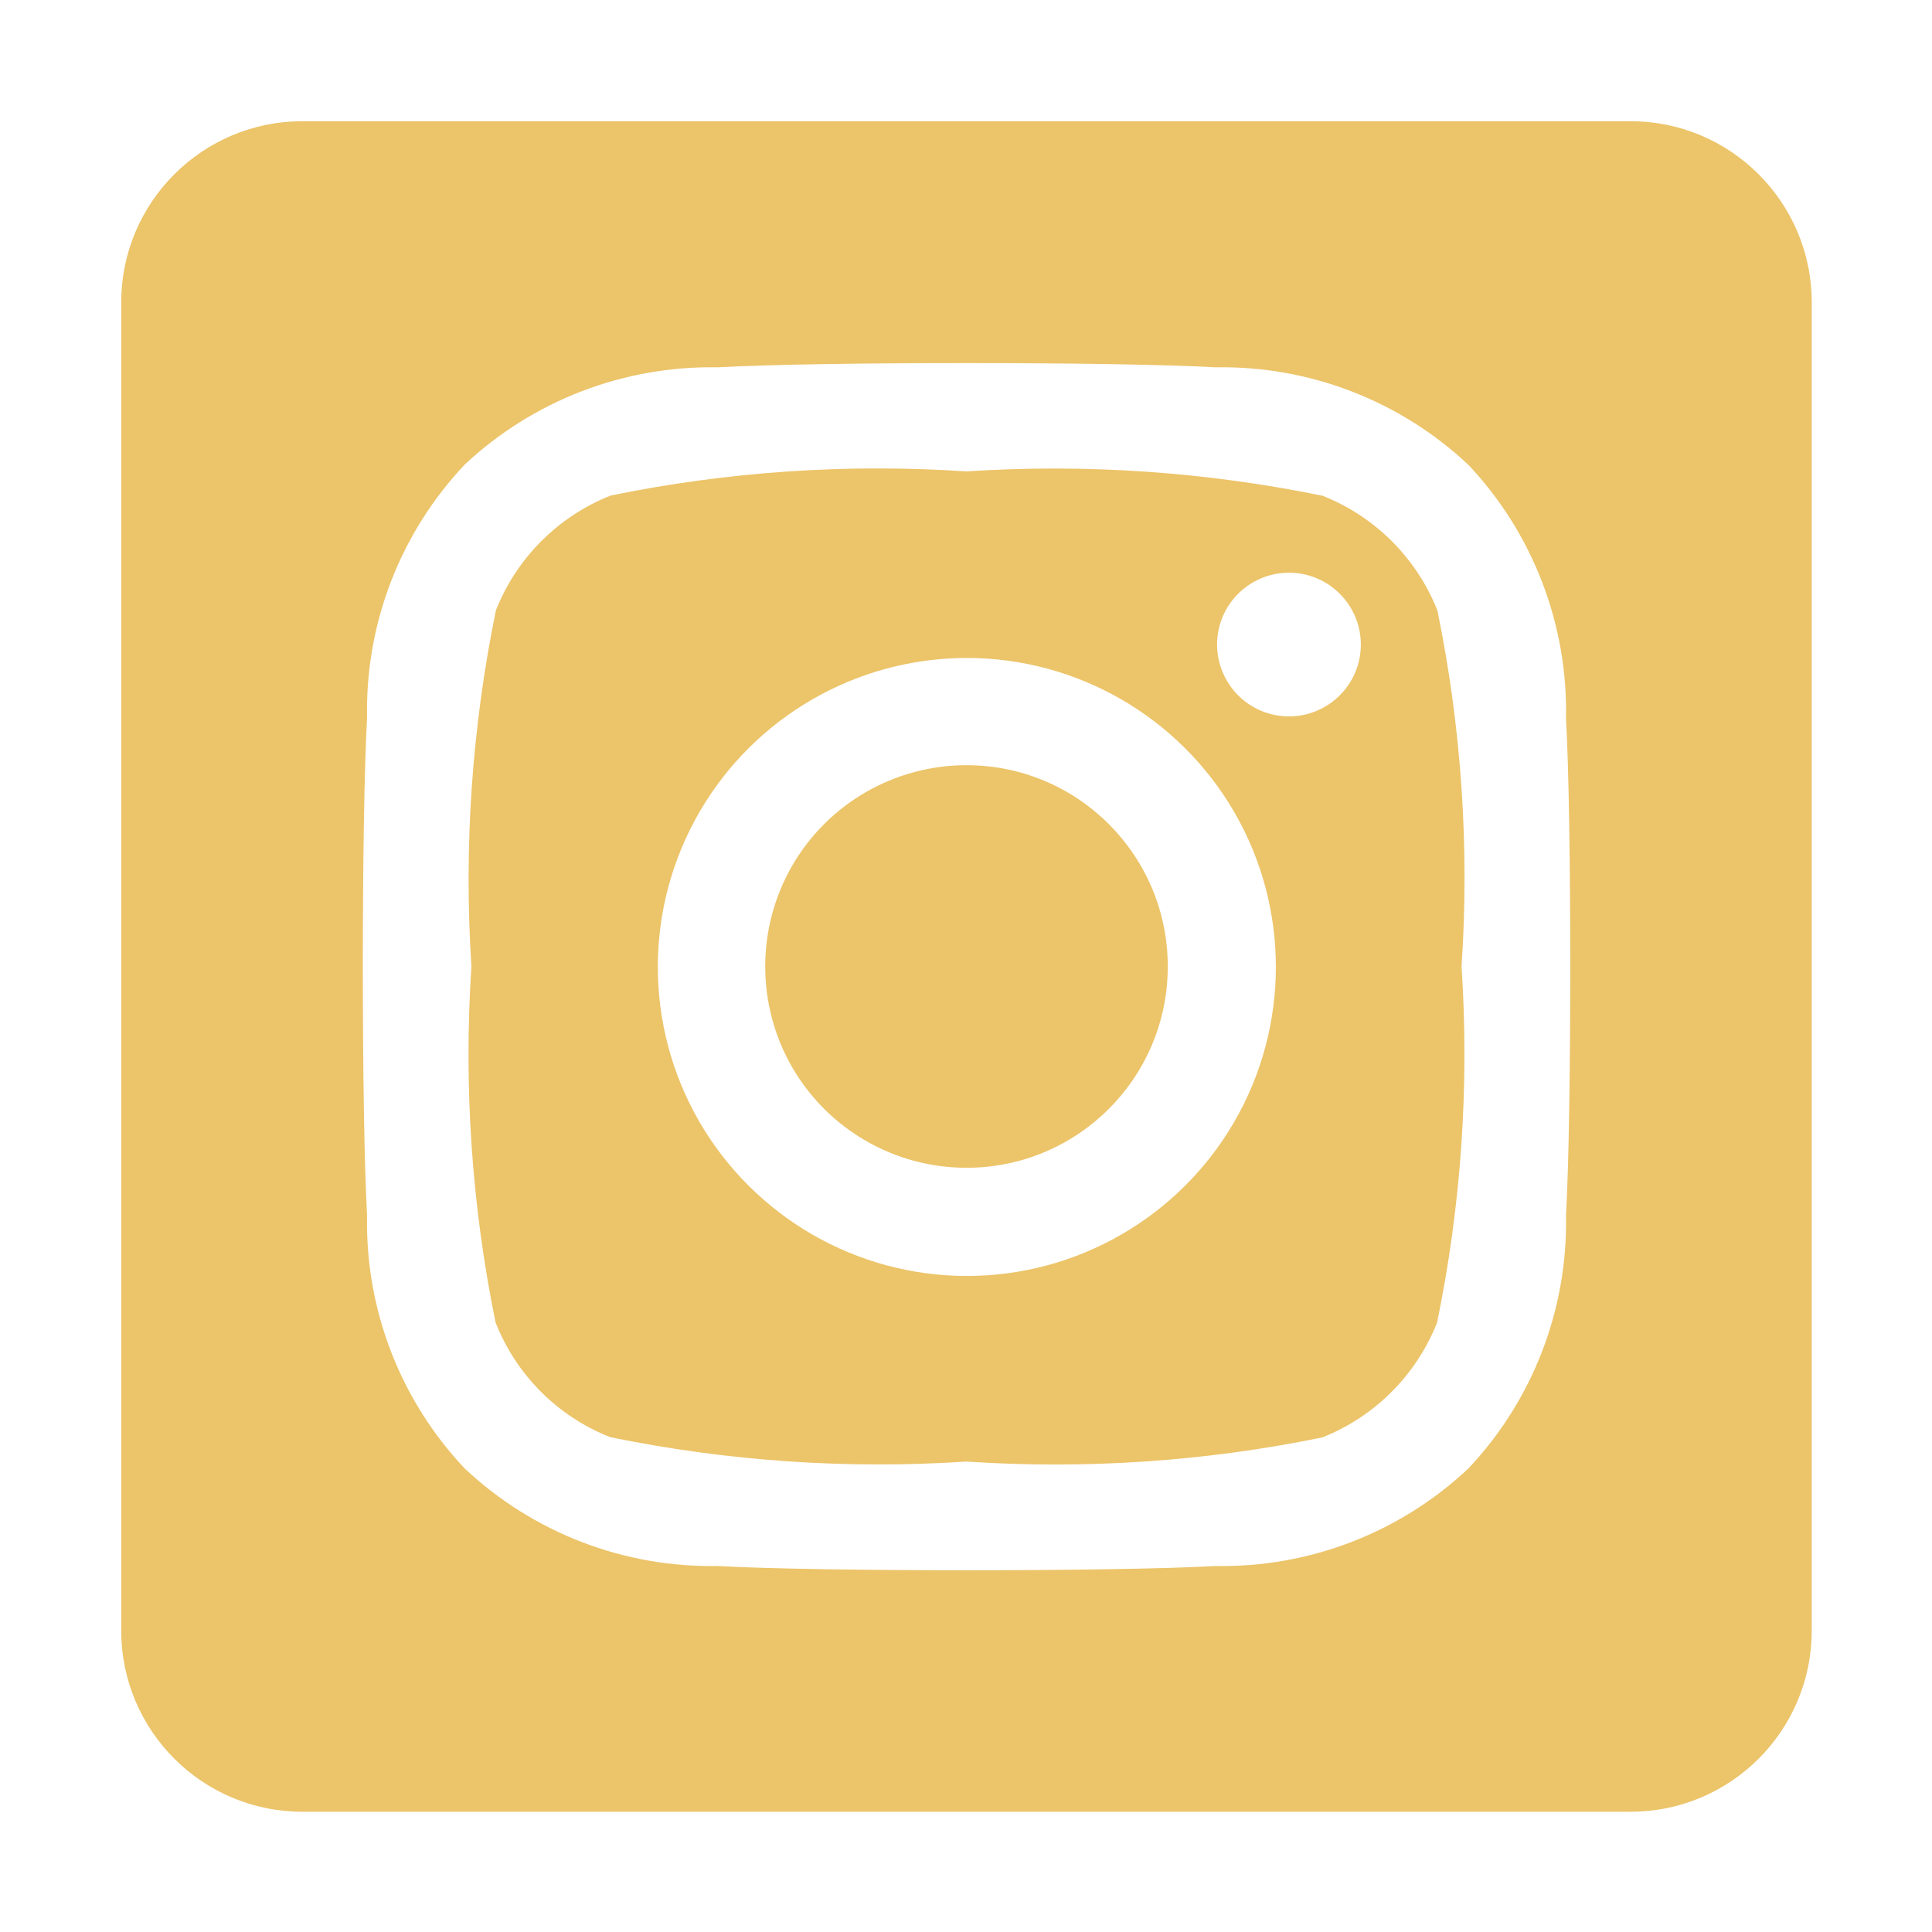 <?xml version="1.0" encoding="utf-8"?>
<svg xmlns="http://www.w3.org/2000/svg" xmlns:xlink="http://www.w3.org/1999/xlink" width="16px" height="16px" viewBox="0 0 16 16" version="1.1">
    <title>Artboard</title>
    <g id="Artboard" stroke="none" stroke-width="1" fill="none" fill-rule="evenodd">
        <g id="CtfInstagram" transform="translate(1.004, 1.004)" fill="#ECC469" fill-rule="nonzero">
            <path d="M7,5.333 C6.404,5.333 5.854,5.651 5.556,6.166 C5.259,6.682 5.259,7.318 5.556,7.834 C5.854,8.349 6.404,8.667 7,8.667 C7.921,8.667 8.667,7.921 8.667,7 C8.667,6.079 7.921,5.333 7,5.333 L7,5.333 Z M10.9,4.052 C10.728,3.618 10.384,3.274 9.95,3.102 C8.98,2.903 7.988,2.835 7,2.9 C6.013,2.834 5.022,2.901 4.053,3.1 C3.619,3.272 3.275,3.616 3.103,4.05 C2.904,5.02 2.836,6.012 2.9,7 C2.835,7.987 2.902,8.979 3.1,9.948 C3.271,10.383 3.615,10.727 4.05,10.898 C5.02,11.097 6.012,11.165 7,11.1 C7.987,11.166 8.978,11.099 9.947,10.9 C10.381,10.728 10.725,10.384 10.897,9.95 C11.097,8.98 11.165,7.988 11.1,7 C11.166,6.013 11.099,5.021 10.9,4.052 L10.9,4.052 Z M7,9.563 C6.086,9.562 5.242,9.073 4.785,8.281 C4.329,7.489 4.33,6.513 4.788,5.722 C5.246,4.931 6.092,4.444 7.006,4.445 C7.92,4.446 8.764,4.935 9.221,5.727 C9.677,6.519 9.676,7.495 9.218,8.286 C8.76,9.077 7.914,9.564 7,9.563 L7,9.563 Z M9.668,4.929 C9.455,4.928 9.259,4.814 9.154,4.629 C9.048,4.445 9.049,4.218 9.156,4.034 C9.264,3.851 9.46,3.738 9.673,3.739 C10.002,3.74 10.267,4.008 10.266,4.337 C10.264,4.665 9.997,4.93 9.668,4.929 L9.668,4.929 Z M12.5,0 L1.5,0 C0.672,0 0,0.672 0,1.5 L0,12.5 C0,13.328 0.672,14 1.5,14 L12.5,14 C13.328,14 14,13.328 14,12.5 L14,1.5 C14,0.672 13.328,0 12.5,0 L12.5,0 Z M11.965,9.063 C11.98,9.84 11.69,10.591 11.157,11.157 C10.591,11.689 9.84,11.979 9.063,11.965 C8.238,12.012 5.763,12.012 4.938,11.965 C4.161,11.979 3.41,11.689 2.844,11.157 C2.311,10.592 2.02,9.84 2.036,9.063 C1.989,8.237 1.989,5.763 2.036,4.938 C2.02,4.161 2.311,3.409 2.844,2.844 C3.41,2.313 4.162,2.024 4.938,2.038 C5.763,1.991 8.238,1.991 9.063,2.038 C9.84,2.024 10.591,2.314 11.157,2.846 C11.691,3.413 11.981,4.167 11.965,4.946 C12.012,5.764 12.012,8.236 11.965,9.063 Z" id="Shape"/>
        </g>
    </g>
</svg>